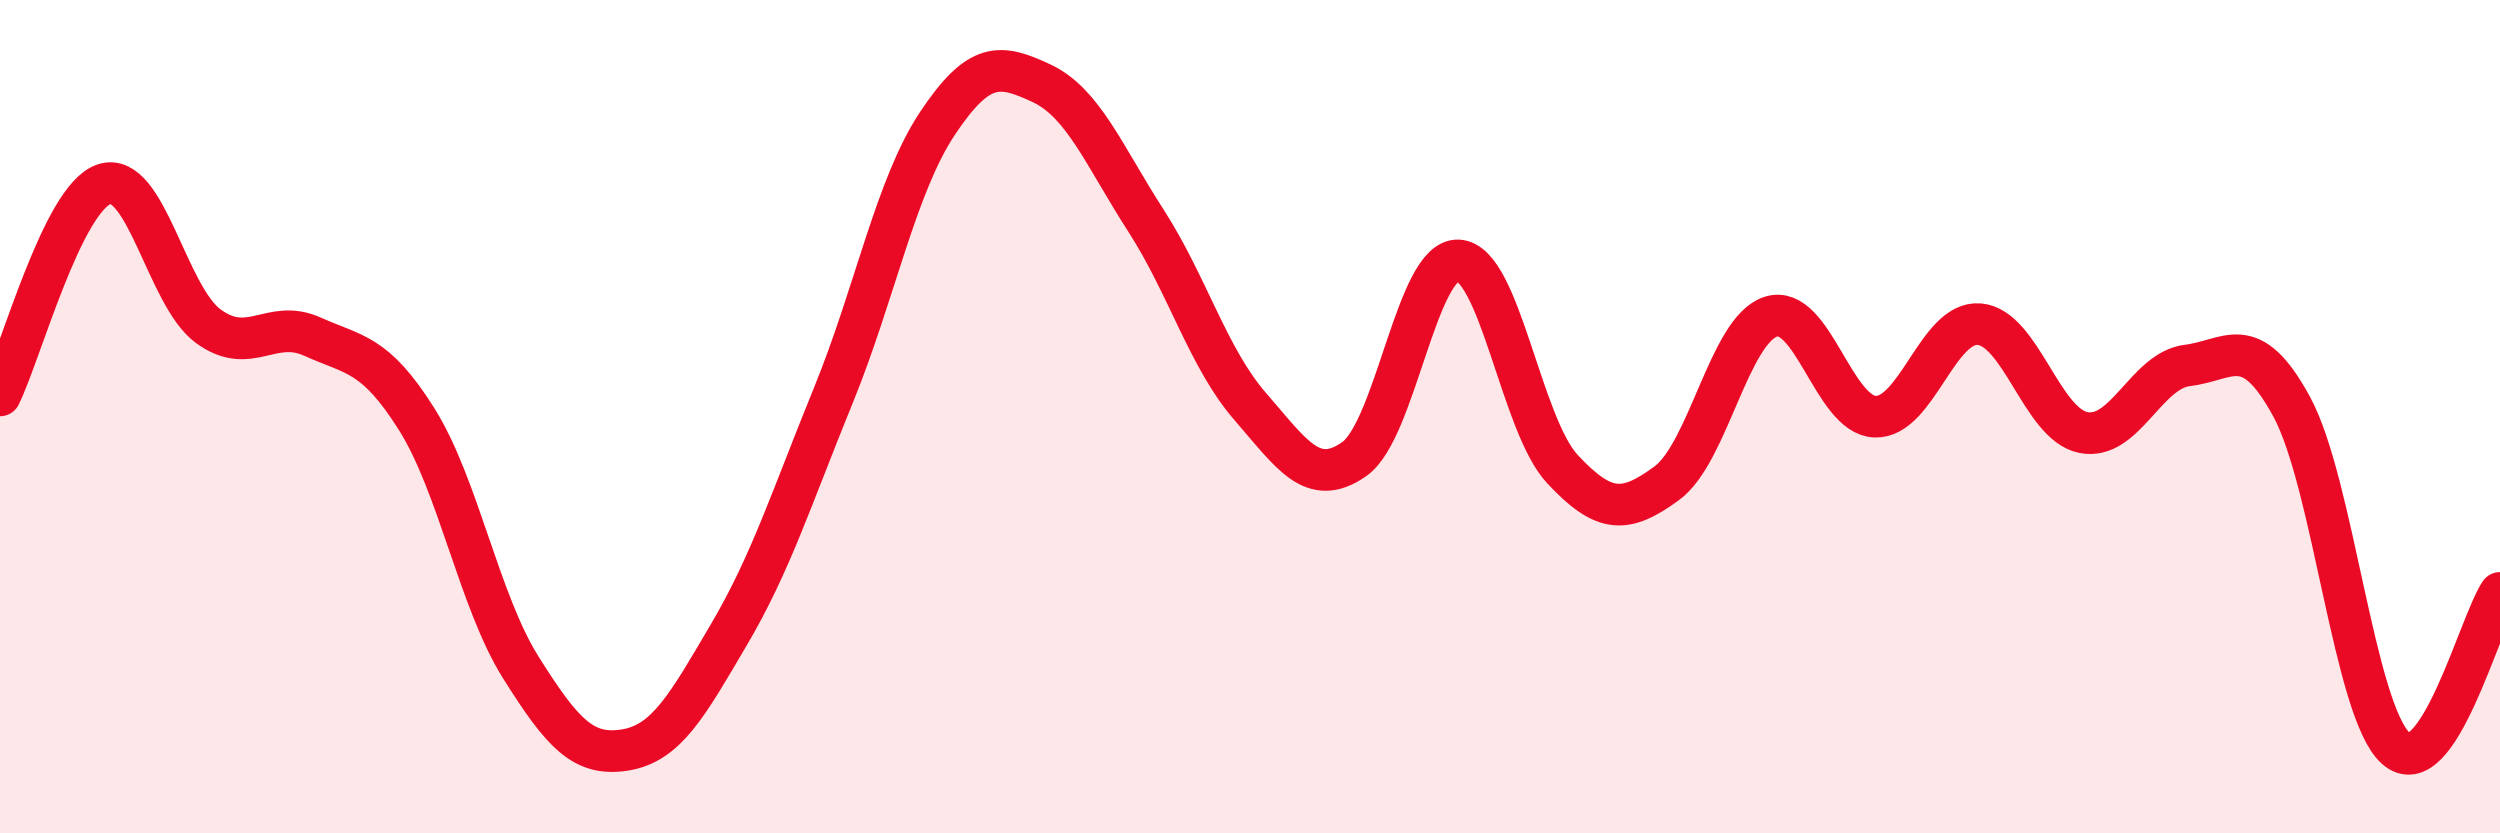 
    <svg width="60" height="20" viewBox="0 0 60 20" xmlns="http://www.w3.org/2000/svg">
      <path
        d="M 0,9.49 C 0.5,8.48 1.5,4.75 2.5,4.42 C 3.5,4.09 4,7.1 5,7.83 C 6,8.56 6.5,7.63 7.5,8.08 C 8.5,8.53 9,8.47 10,10.06 C 11,11.65 11.5,14.43 12.5,16.02 C 13.5,17.61 14,18.16 15,18 C 16,17.84 16.5,16.92 17.5,15.22 C 18.5,13.52 19,11.94 20,9.49 C 21,7.04 21.5,4.46 22.5,2.96 C 23.5,1.46 24,1.53 25,2 C 26,2.47 26.5,3.74 27.5,5.29 C 28.5,6.84 29,8.6 30,9.75 C 31,10.9 31.5,11.72 32.5,11.02 C 33.5,10.32 34,6.2 35,6.25 C 36,6.3 36.5,10.19 37.5,11.26 C 38.5,12.33 39,12.33 40,11.6 C 41,10.87 41.5,7.92 42.5,7.6 C 43.5,7.28 44,9.96 45,10 C 46,10.04 46.5,7.7 47.5,7.78 C 48.5,7.86 49,10.18 50,10.38 C 51,10.58 51.5,8.89 52.5,8.77 C 53.5,8.65 54,7.92 55,9.76 C 56,11.6 56.5,17.07 57.5,17.96 C 58.5,18.85 59.5,14.98 60,14.23L60 20L0 20Z"
        fill="#EB0A25"
        opacity="0.1"
        stroke-linecap="round"
        stroke-linejoin="round"
      />
      <path
        d="M 0,9.49 C 0.5,8.48 1.5,4.75 2.5,4.42 C 3.5,4.09 4,7.1 5,7.83 C 6,8.56 6.5,7.63 7.5,8.08 C 8.5,8.53 9,8.47 10,10.06 C 11,11.65 11.5,14.43 12.5,16.02 C 13.5,17.61 14,18.16 15,18 C 16,17.84 16.5,16.92 17.5,15.22 C 18.5,13.52 19,11.94 20,9.49 C 21,7.04 21.5,4.46 22.5,2.96 C 23.5,1.46 24,1.53 25,2 C 26,2.47 26.5,3.74 27.5,5.29 C 28.5,6.84 29,8.6 30,9.75 C 31,10.9 31.5,11.72 32.5,11.02 C 33.5,10.32 34,6.2 35,6.25 C 36,6.3 36.5,10.19 37.5,11.26 C 38.5,12.33 39,12.33 40,11.6 C 41,10.87 41.5,7.92 42.5,7.6 C 43.5,7.28 44,9.96 45,10 C 46,10.04 46.5,7.7 47.5,7.78 C 48.5,7.86 49,10.18 50,10.38 C 51,10.58 51.5,8.89 52.5,8.77 C 53.5,8.65 54,7.92 55,9.76 C 56,11.6 56.5,17.07 57.5,17.96 C 58.5,18.85 59.5,14.98 60,14.23"
        stroke="#EB0A25"
        stroke-width="1"
        fill="none"
        stroke-linecap="round"
        stroke-linejoin="round"
      />
    </svg>
  